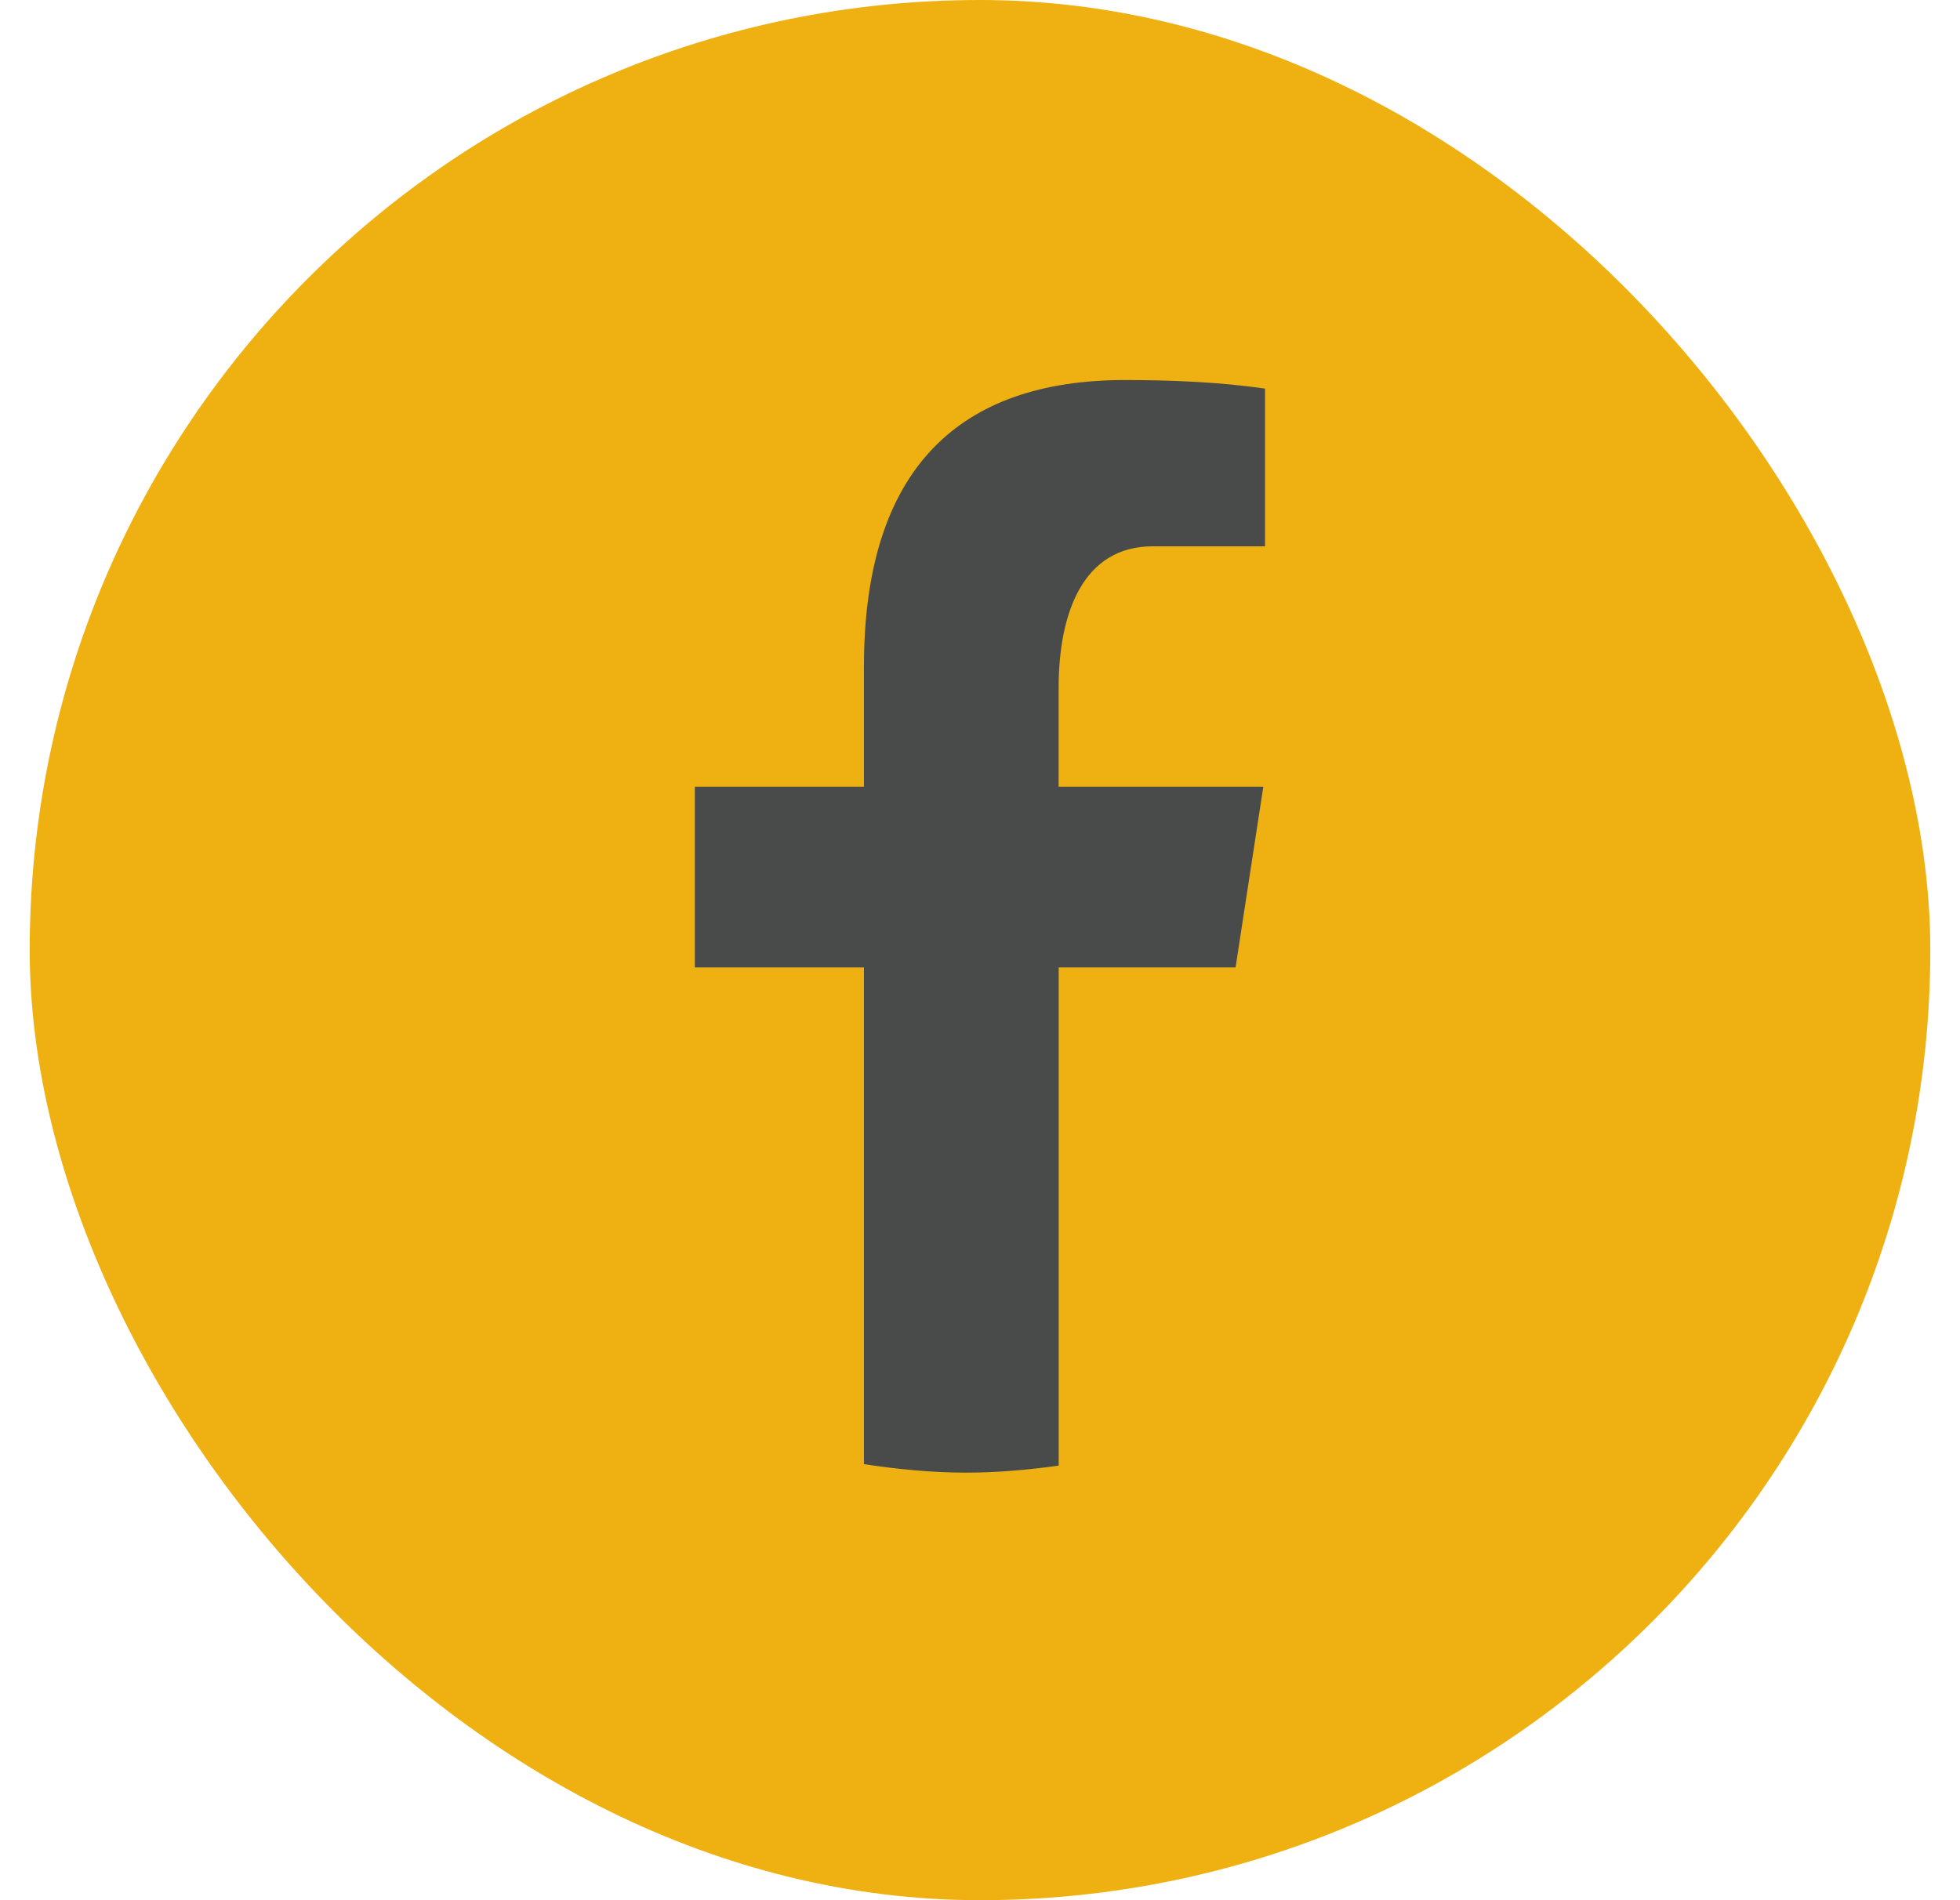 <svg width="33" height="32" viewBox="0 0 33 32" fill="none" xmlns="http://www.w3.org/2000/svg">
    <rect x="0.5" width="32" height="32" rx="16" fill="#EEB111"></rect>
    <path d="M17.825 16.292H20.803L21.27 13.249H17.824V11.585C17.824 10.321 18.235 9.2 19.41 9.2H21.299V6.544C20.967 6.499 20.265 6.4 18.939 6.4C16.17 6.4 14.546 7.872 14.546 11.224V13.249H11.699V16.292H14.546V24.657C15.11 24.742 15.681 24.8 16.267 24.8C16.797 24.8 17.314 24.752 17.825 24.682V16.292Z" fill="#494B4B"></path>
</svg>